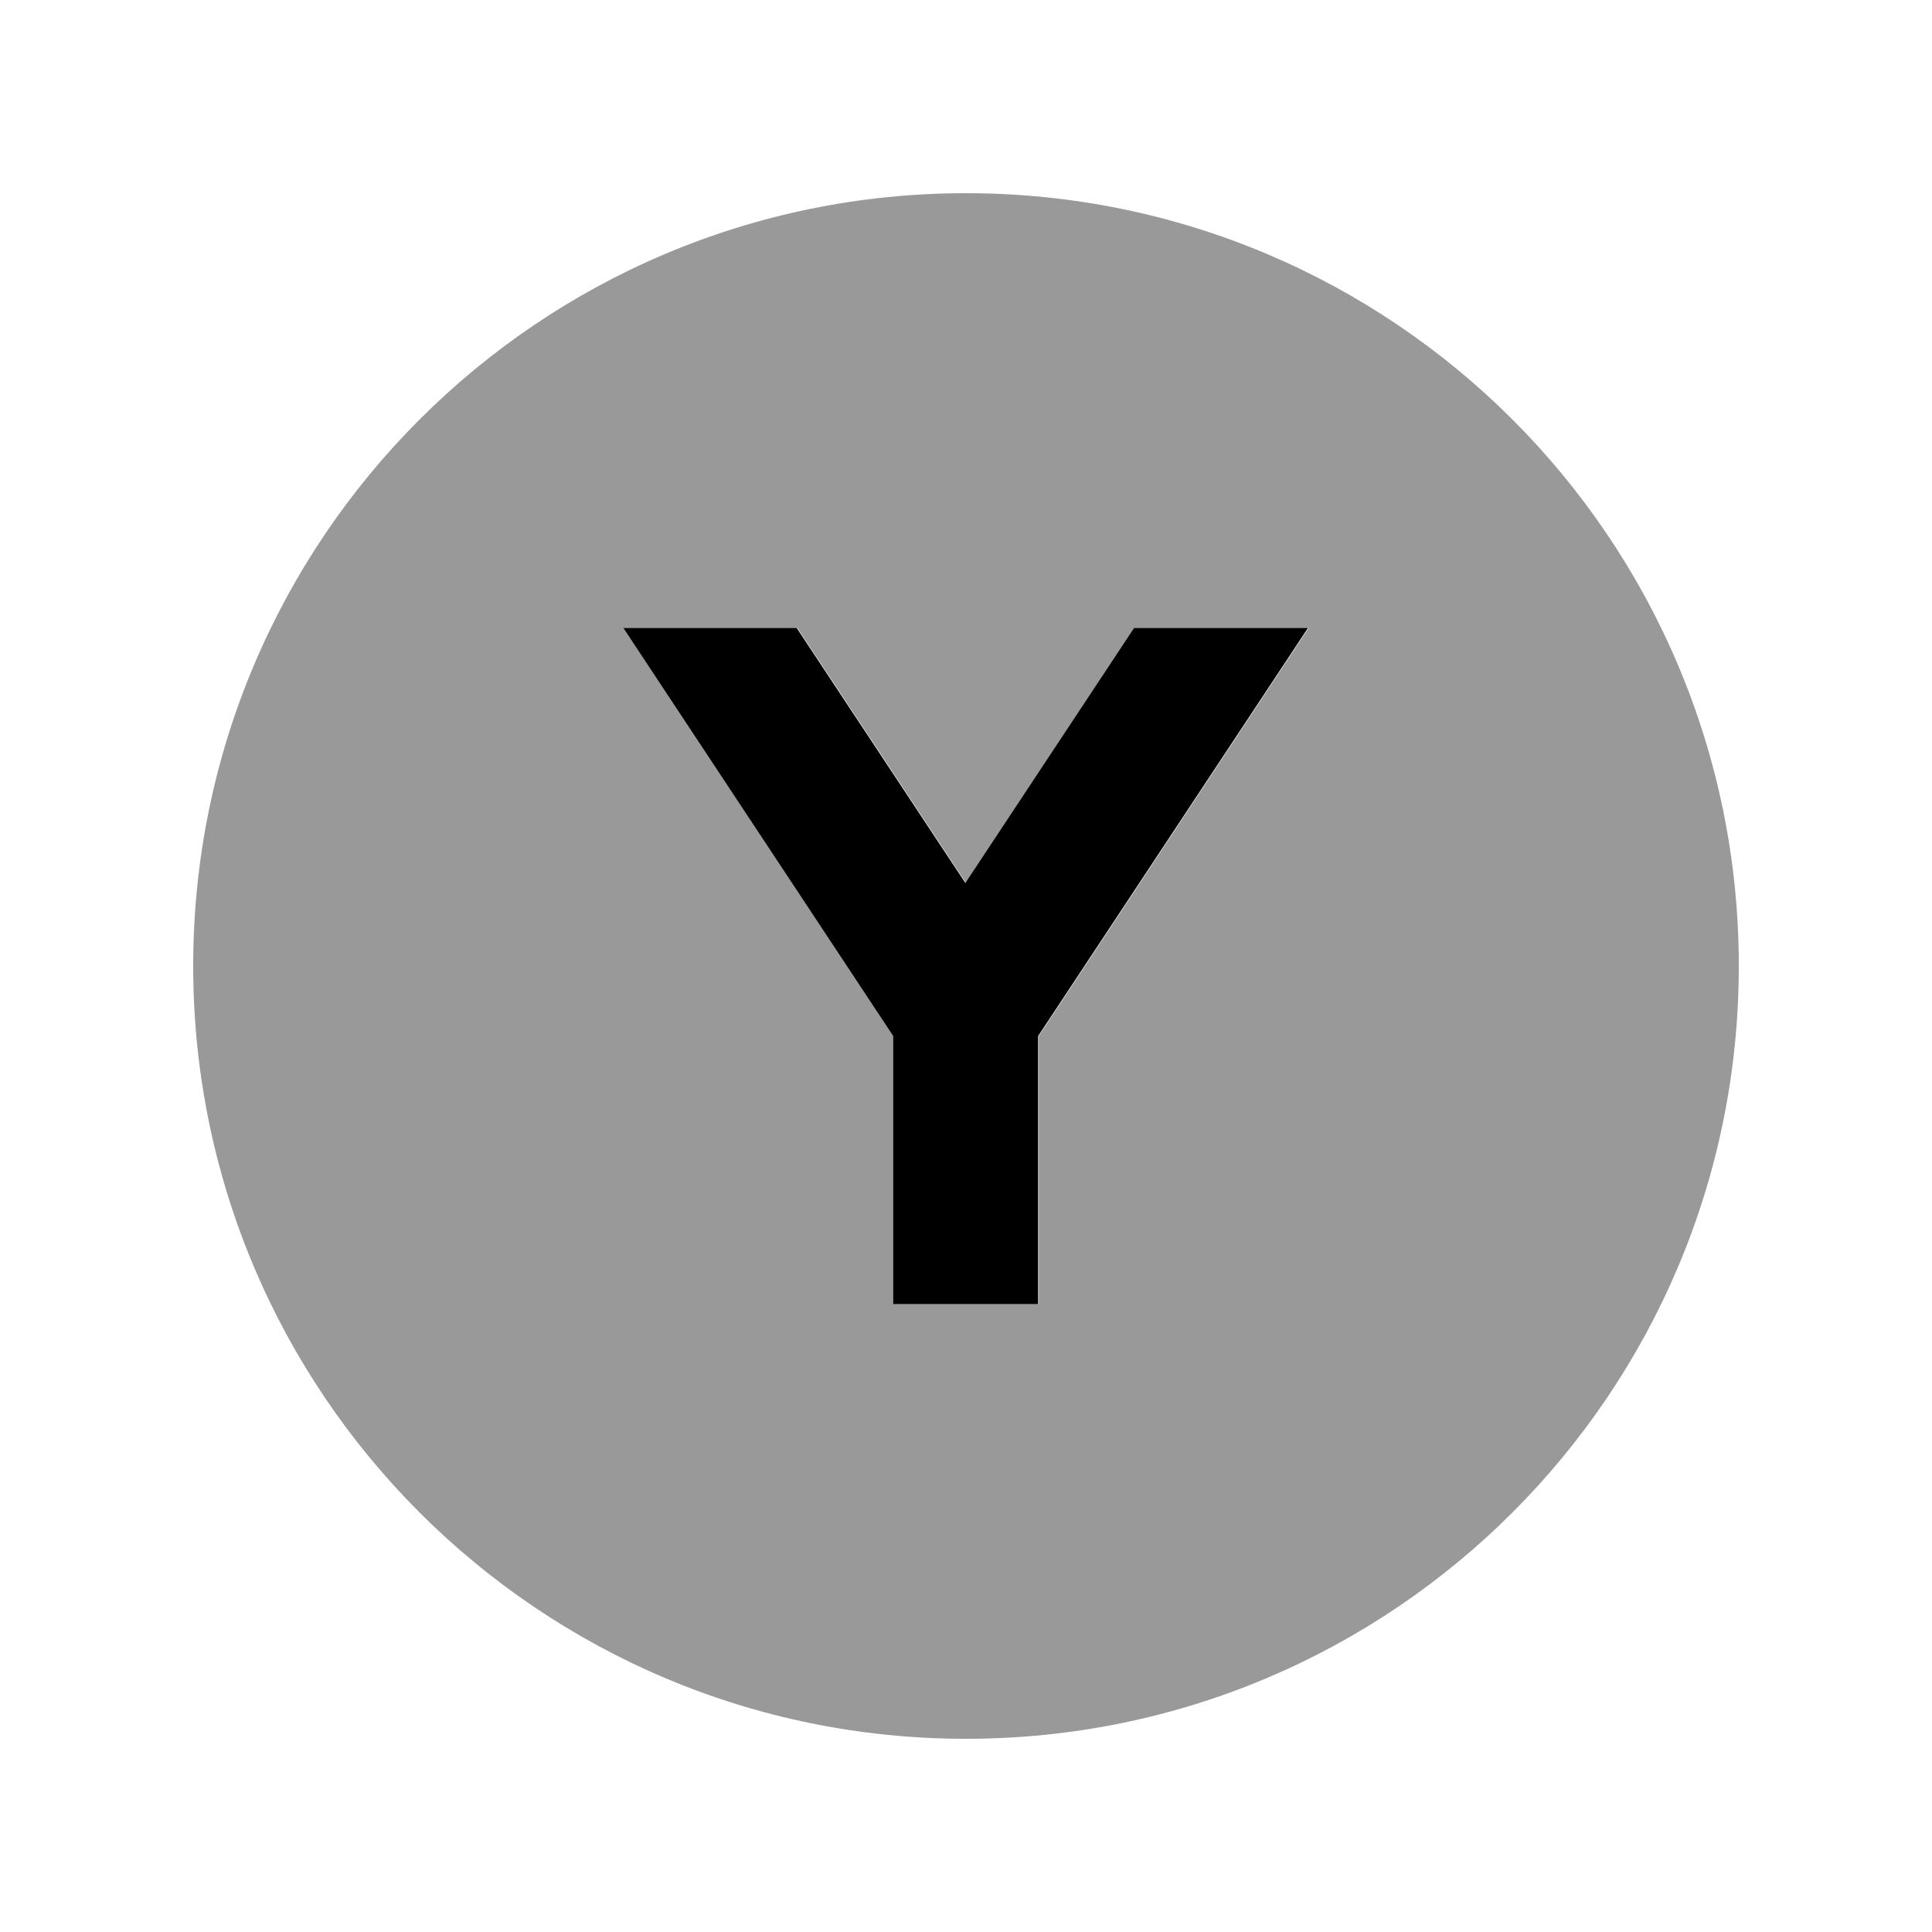<svg xmlns="http://www.w3.org/2000/svg" viewBox="0 0 640 640"><!--! Font Awesome Pro 7.1.0 by @fontawesome - https://fontawesome.com License - https://fontawesome.com/license (Commercial License) Copyright 2025 Fonticons, Inc. --><path opacity=".4" fill="currentColor" d="M64 320C64 461.4 178.6 576 320 576C461.4 576 576 461.4 576 320C576 178.6 461.4 64 320 64C178.6 64 64 178.6 64 320zM206.5 208L264.1 208L320 292.5L375.9 208L433.5 208L426.1 219.2L344.1 343.2L344.1 432L296.1 432L296.1 343.2L214.1 219.2L206.7 208z"/><path fill="currentColor" d="M206.5 208L213.9 219.2L295.9 343.2L295.9 432L343.9 432L343.9 343.2L425.9 219.2L433.3 208L375.7 208L319.8 292.5L263.9 208L206.3 208z"/></svg>